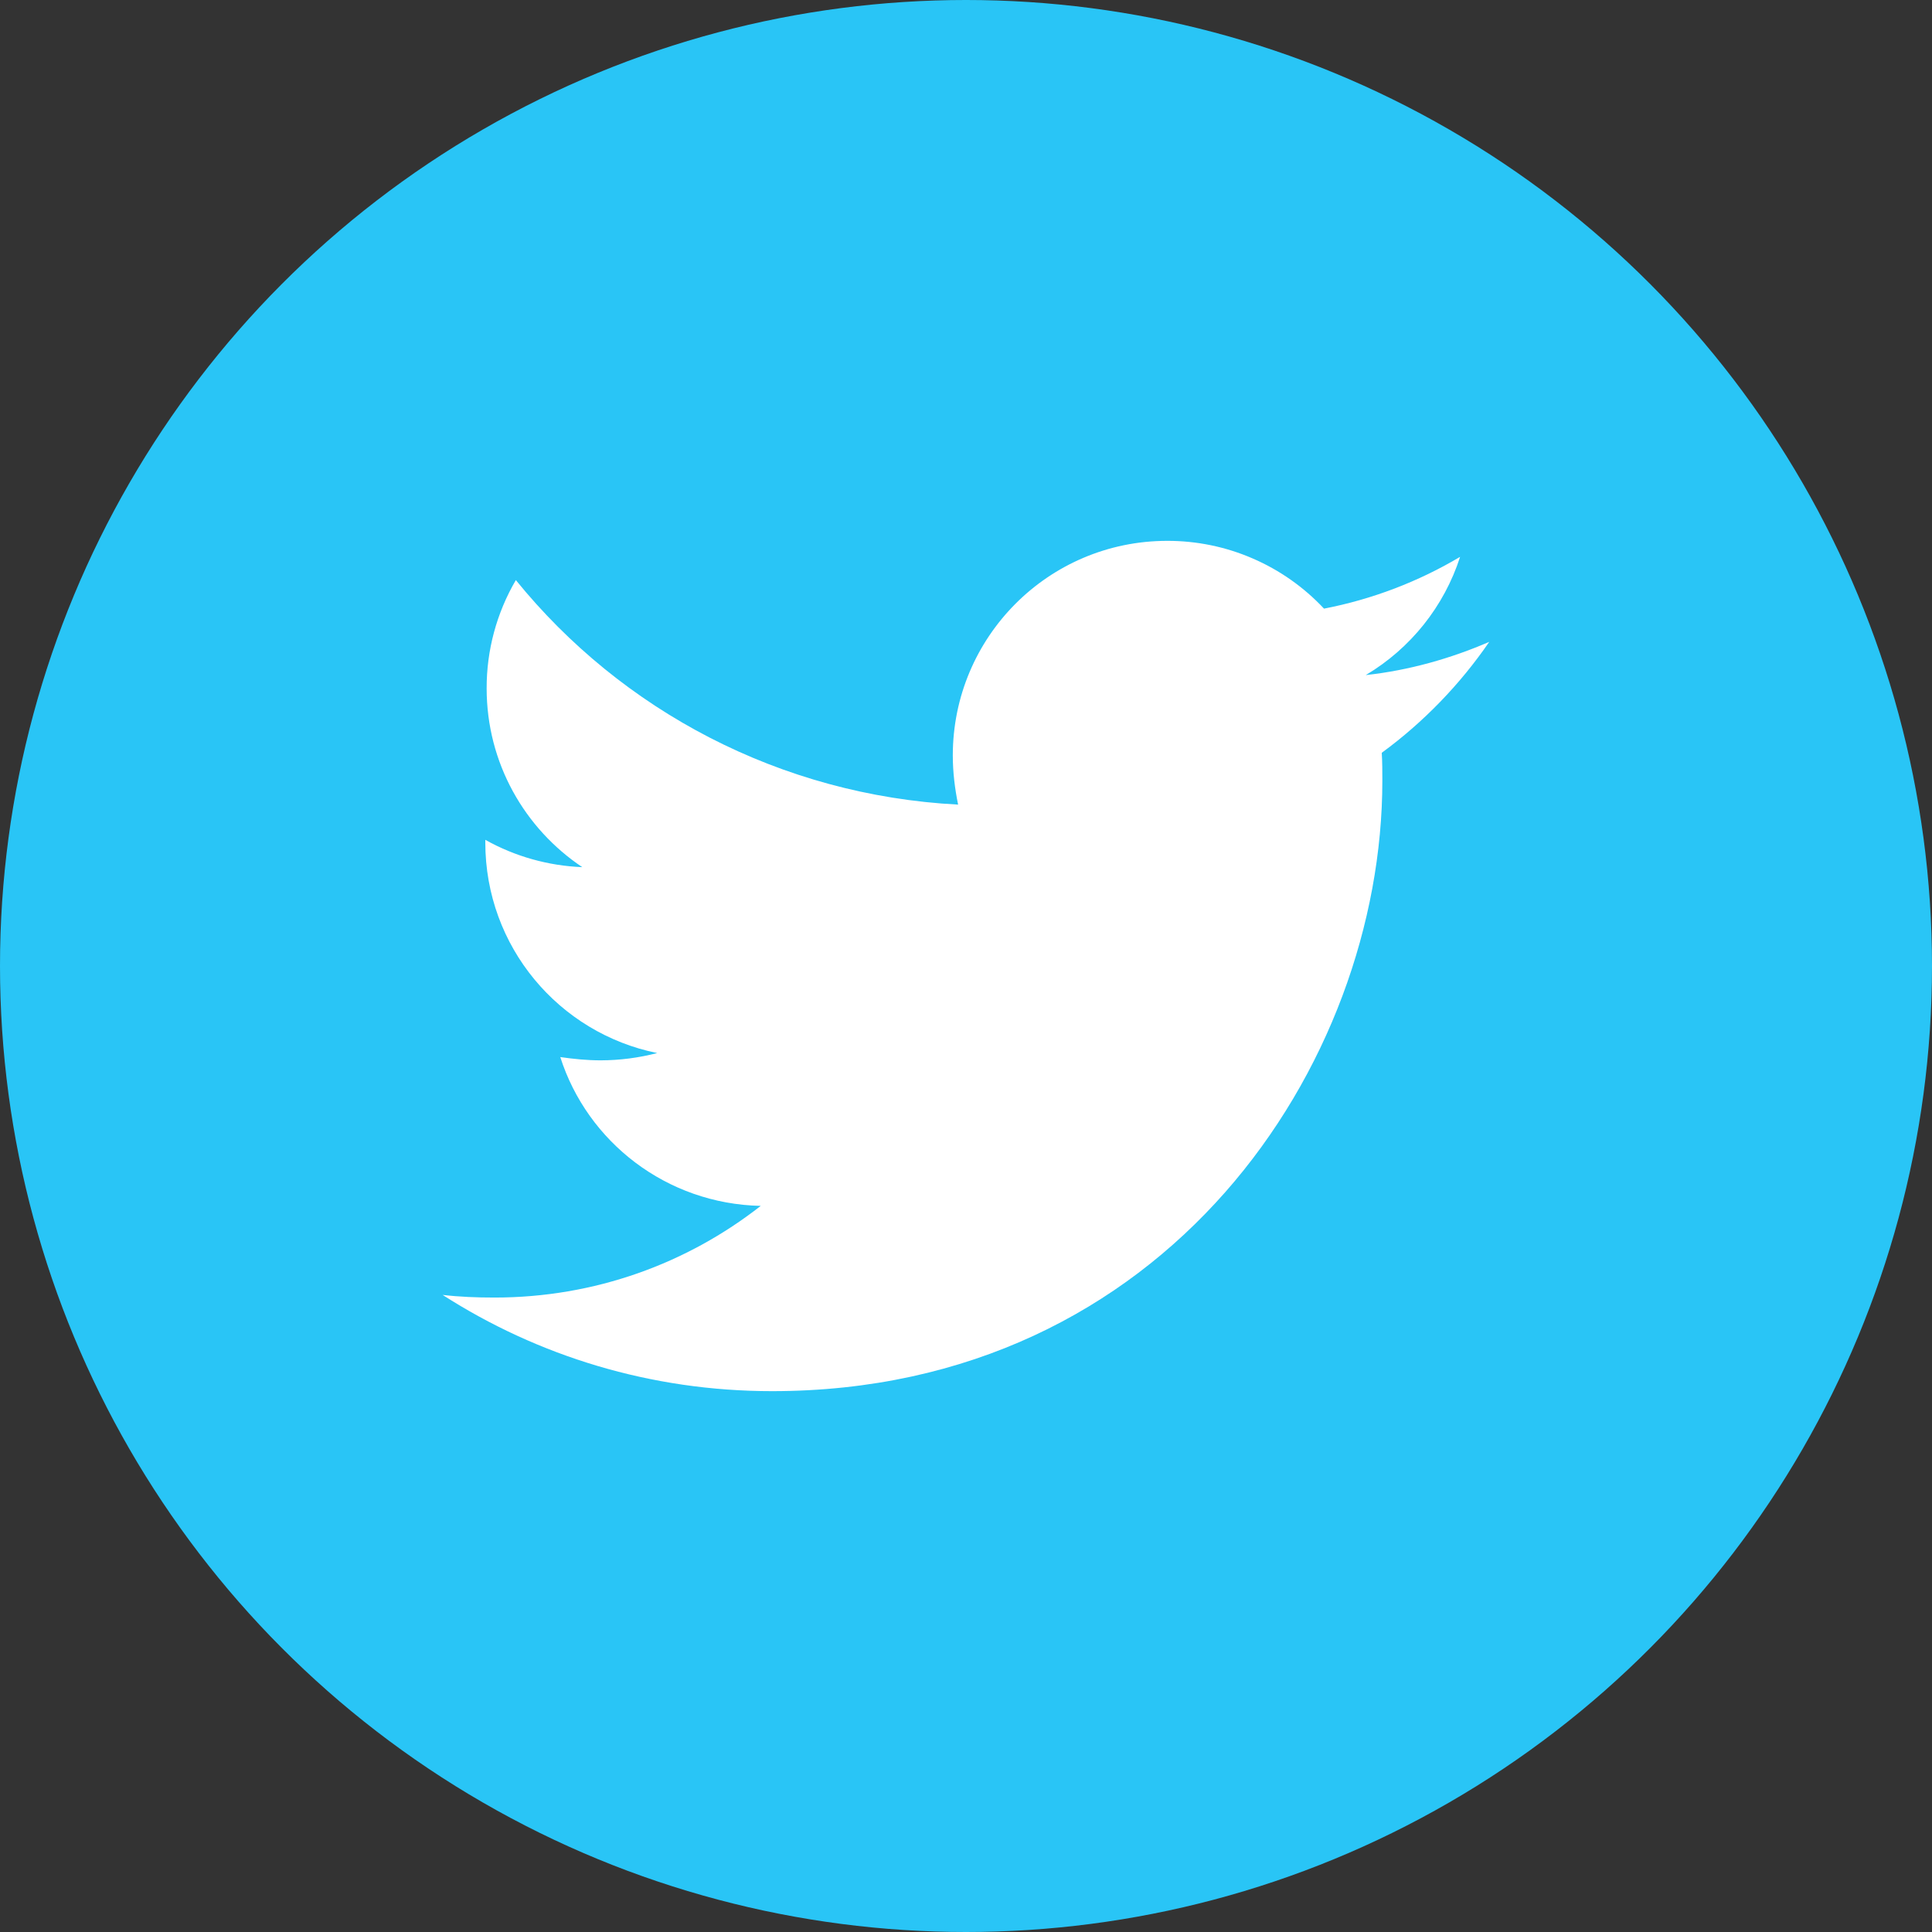 <svg width="36" height="36" viewBox="0 0 36 36" fill="none" xmlns="http://www.w3.org/2000/svg">
<rect x="0" y="0" width="36" height="36" fill="#333333" stroke="none"/>
<circle cx="18" cy="18" r="18" fill="#29C5F6"/>
<path d="M27.75 11.96C27.033 12.27 26.253 12.492 25.449 12.579C26.284 12.083 26.909 11.3 27.207 10.376C26.423 10.842 25.565 11.168 24.671 11.341C24.297 10.942 23.845 10.623 23.342 10.406C22.84 10.188 22.298 10.077 21.75 10.078C19.535 10.078 17.754 11.873 17.754 14.077C17.754 14.386 17.792 14.695 17.853 14.993C14.536 14.819 11.579 13.235 9.612 10.809C9.254 11.421 9.066 12.118 9.068 12.827C9.068 14.215 9.774 15.438 10.85 16.158C10.216 16.133 9.597 15.959 9.043 15.649V15.698C9.043 17.641 10.416 19.252 12.246 19.622C11.903 19.711 11.549 19.757 11.194 19.758C10.934 19.758 10.688 19.732 10.44 19.697C10.946 21.281 12.42 22.432 14.175 22.47C12.802 23.545 11.082 24.178 9.214 24.178C8.879 24.178 8.569 24.166 8.248 24.129C10.02 25.266 12.122 25.922 14.386 25.922C21.736 25.922 25.758 19.833 25.758 14.548C25.758 14.374 25.758 14.201 25.747 14.027C26.525 13.458 27.207 12.752 27.75 11.96Z" fill="white"/>
</svg>
